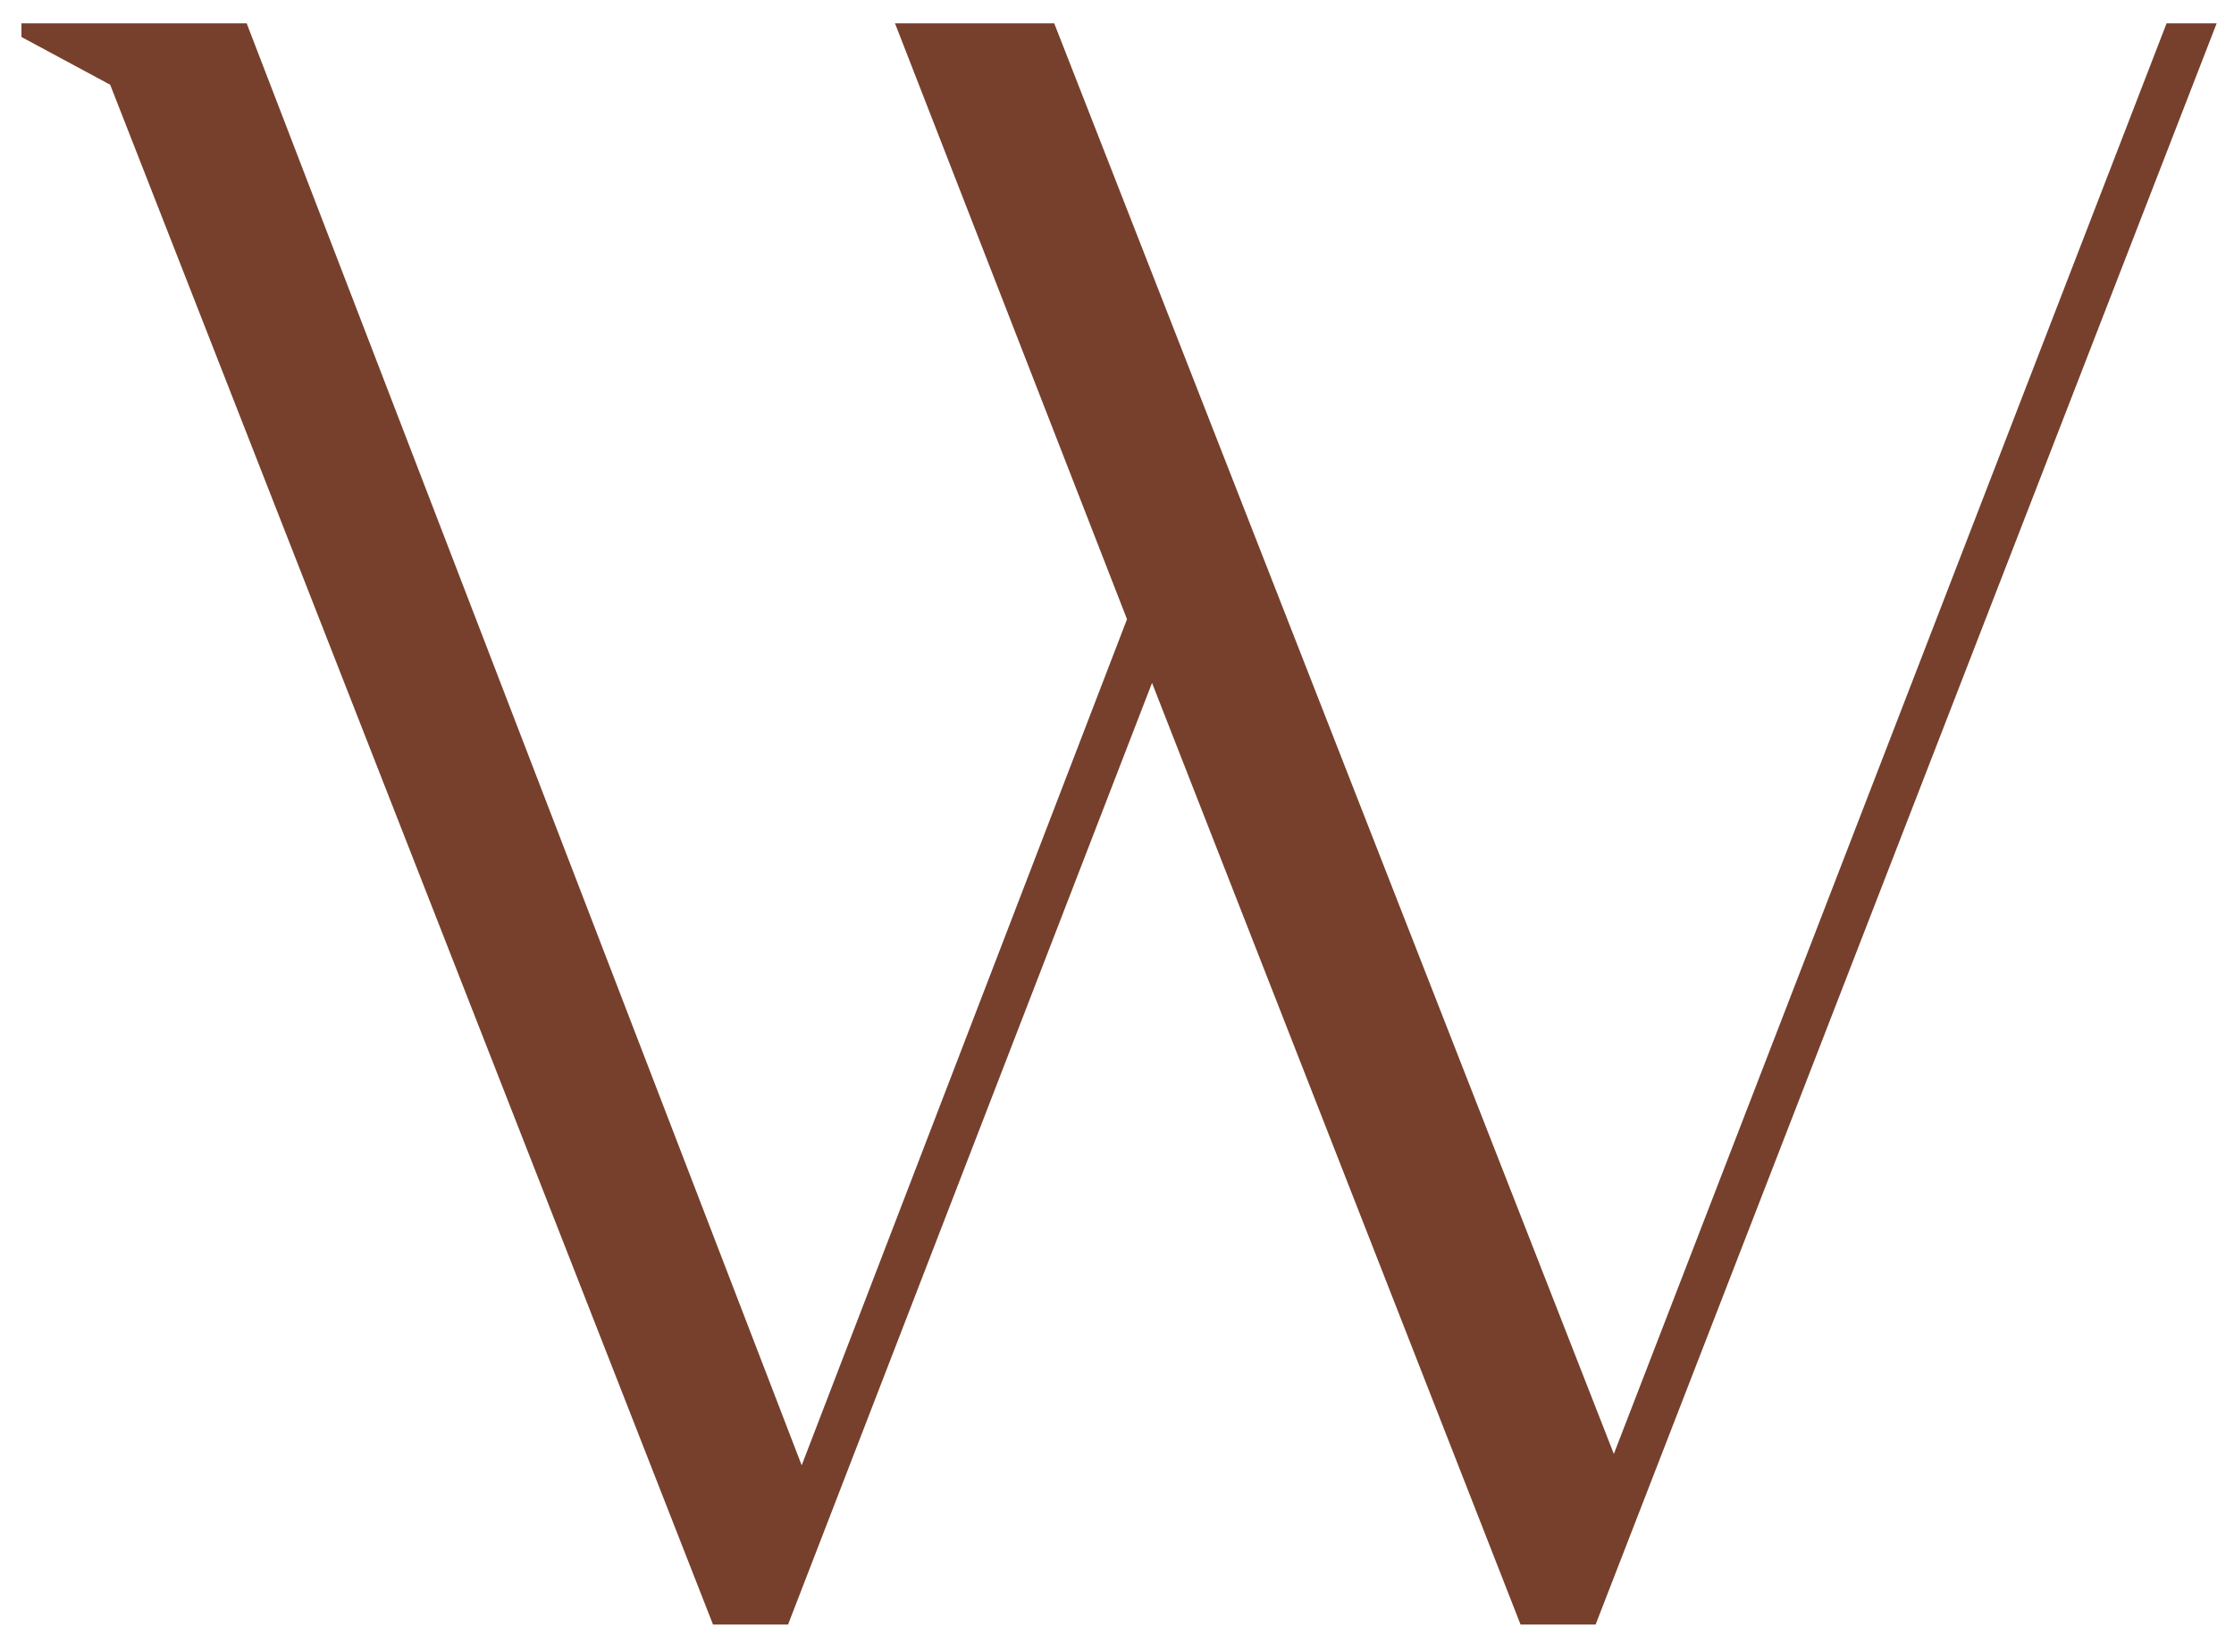 <?xml version="1.0" encoding="utf-8"?>
<!-- Generator: Adobe Illustrator 25.4.1, SVG Export Plug-In . SVG Version: 6.00 Build 0)  -->
<svg version="1.1" id="Layer_1" xmlns="http://www.w3.org/2000/svg" xmlns:xlink="http://www.w3.org/1999/xlink" x="0px" y="0px"
	 viewBox="0 0 500 369.83" style="enable-background:new 0 0 500 369.83;" xml:space="preserve">
<style type="text/css">
	.st0{fill:#76402D;}
</style>
<polygon class="st0" points="4.8,8.28 24.66,18.97 159.58,363.65 176.38,363.65 257.84,152.87 340.32,363.65 357.12,363.65 
	496.12,5.22 484.91,5.22 361.2,325.46 235.95,5.22 200.31,5.22 252.24,138.61 179.43,328.01 55.21,5.22 4.8,5.22 "/>
</svg>
